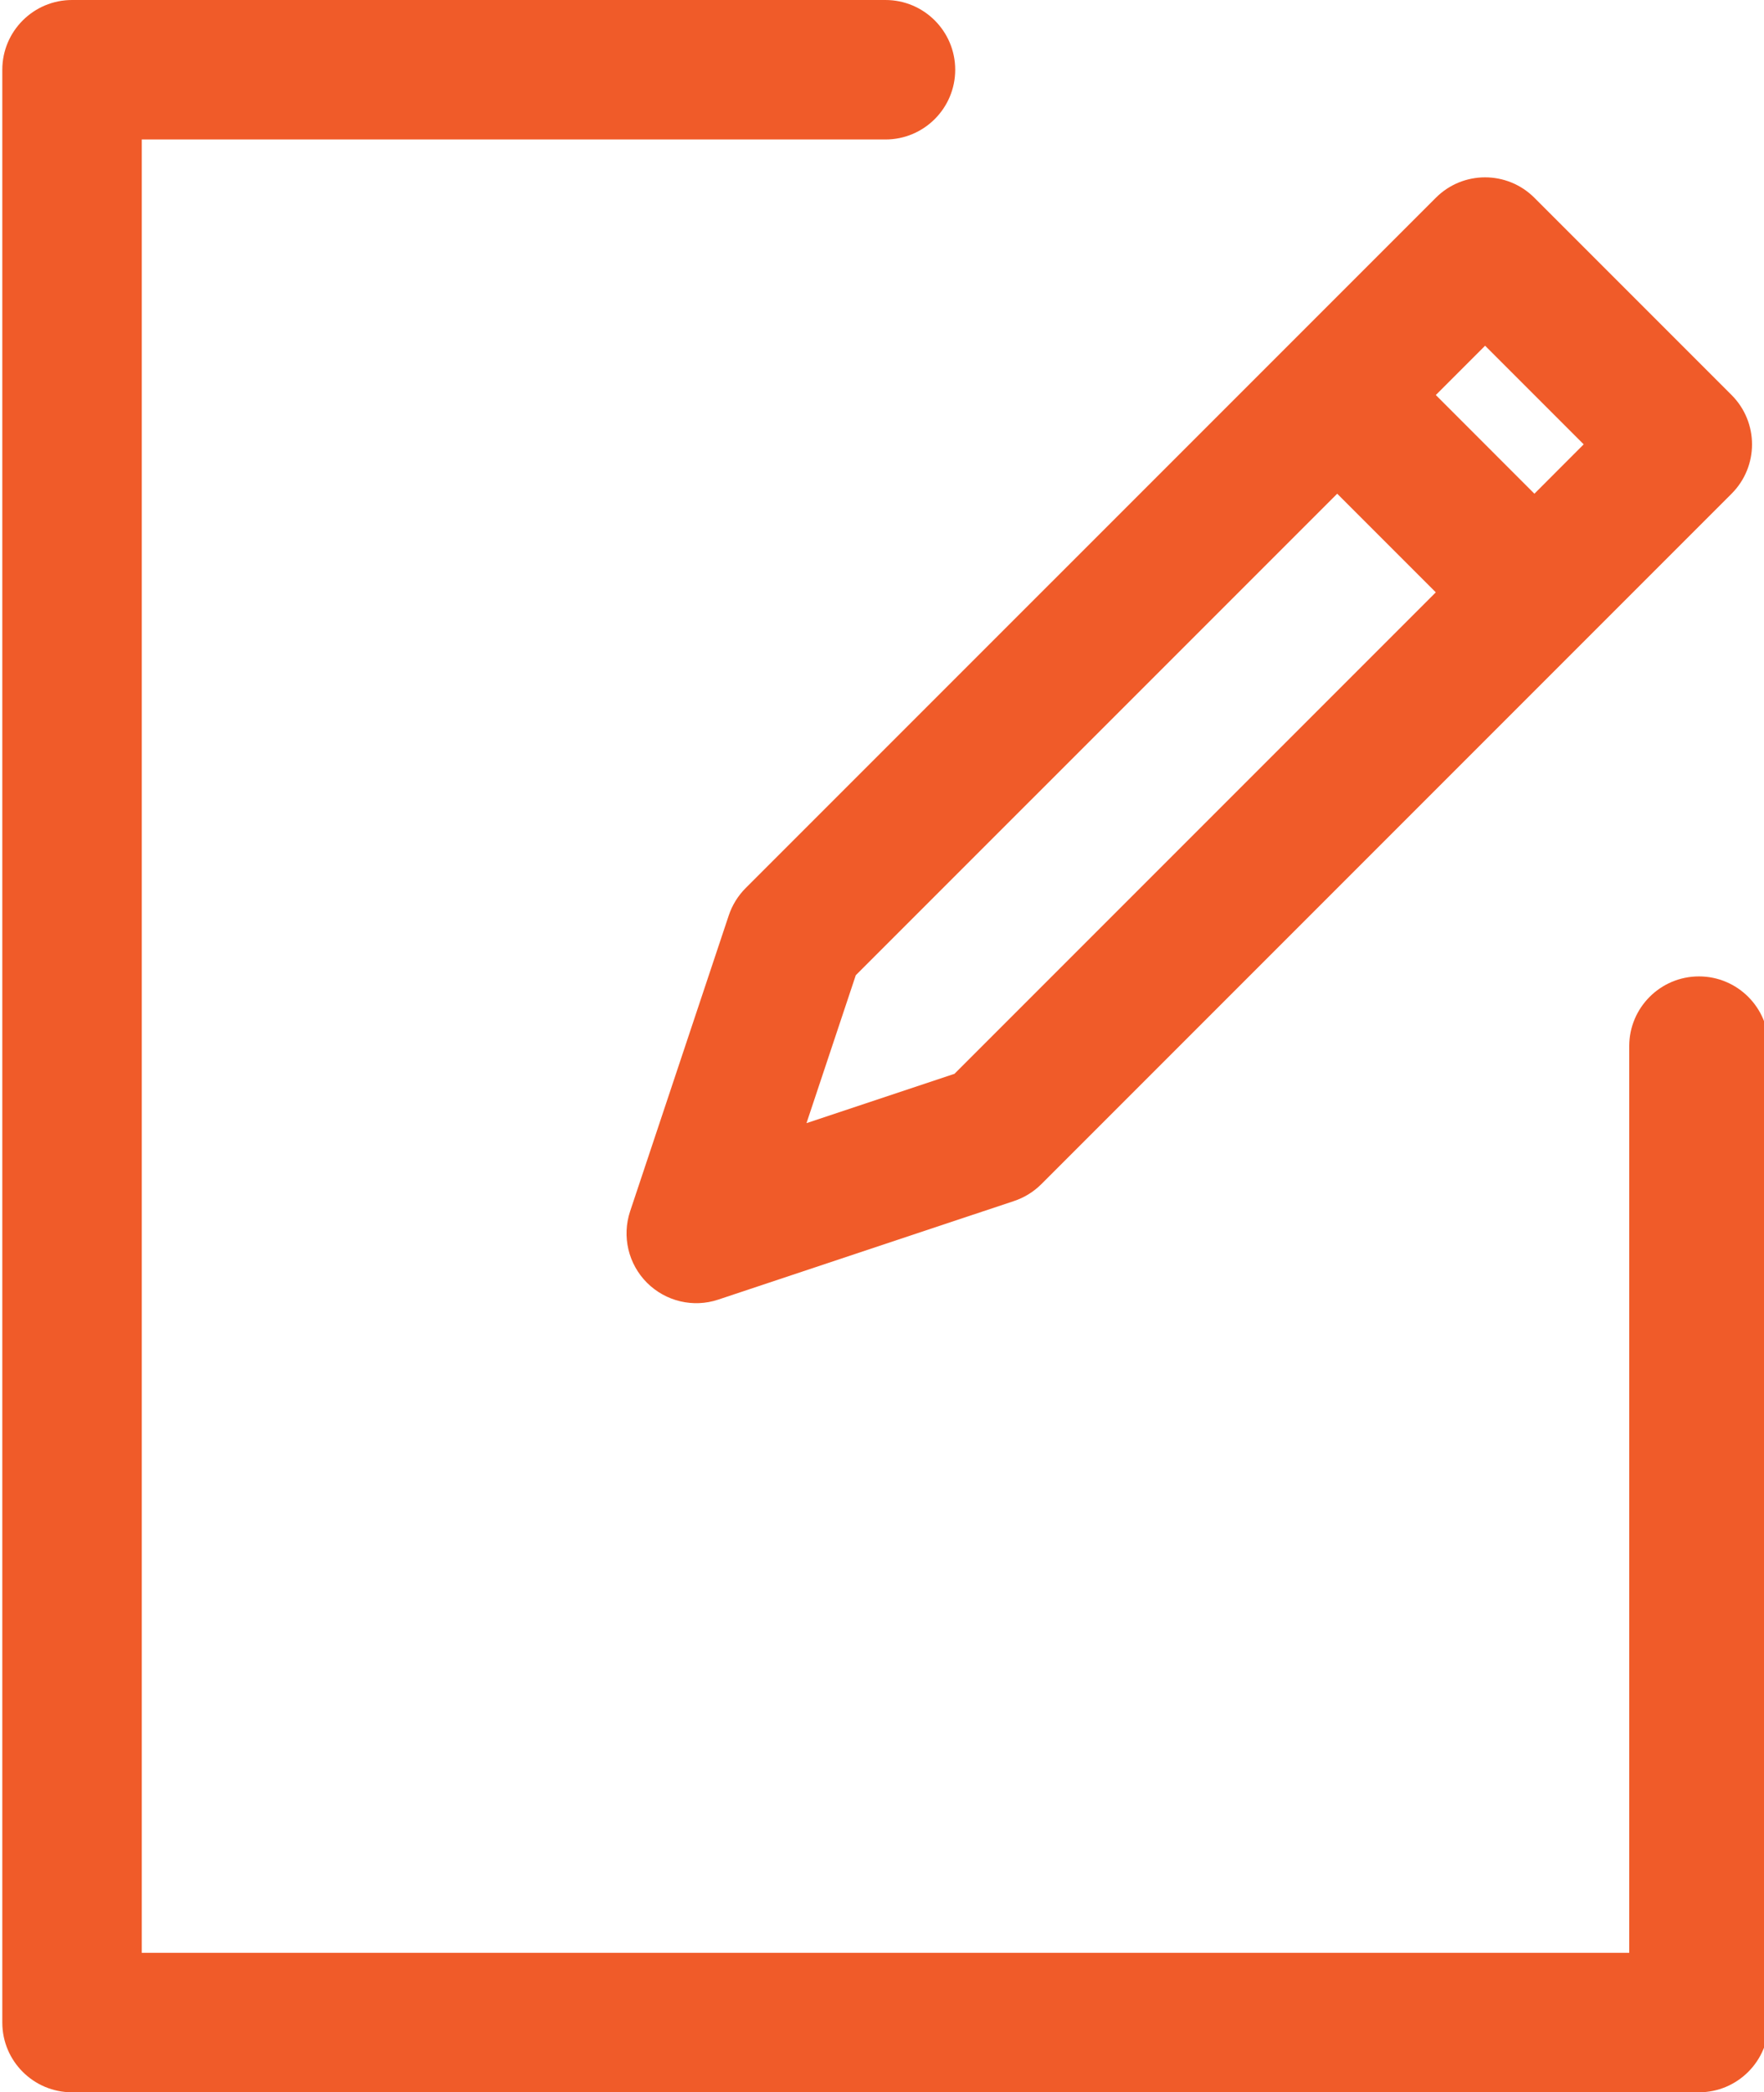<?xml version="1.0" encoding="UTF-8" standalone="no"?><svg xmlns="http://www.w3.org/2000/svg" xmlns:xlink="http://www.w3.org/1999/xlink" clip-rule="evenodd" fill="#f05b29" fill-rule="evenodd" height="30" preserveAspectRatio="xMidYMid meet" stroke-linejoin="round" stroke-miterlimit="2" version="1" viewBox="3.3 1.0 25.3 30.0" width="25.3" zoomAndPan="magnify"><g id="change1_1"><path d="M16,1l-11.667,0c-0.552,0 -1,0.448 -1,1l0,28c0,0.552 0.448,1 1,1l23.334,0c0.552,0 1,-0.448 1,-1l-0,-14c-0,-0.552 -0.448,-1 -1,-1c-0.552,-0 -1,0.448 -1,1l-0,13c-0,0 -21.334,0 -21.334,0c0,0 0,-26 0,-26c0,0 10.667,0 10.667,0c0.552,0 1,-0.448 1,-1c0,-0.552 -0.448,-1 -1,-1Zm12.135,7.079c0.391,-0.391 0.391,-1.024 0,-1.415l-2.828,-2.828c-0.391,-0.391 -1.024,-0.391 -1.414,-0l-9.9,9.899c-0.109,0.11 -0.192,0.244 -0.241,0.391l-1.415,4.243c-0.119,0.359 -0.026,0.755 0.242,1.023c0.268,0.268 0.664,0.362 1.023,0.242l4.243,-1.414c0.147,-0.049 0.281,-0.132 0.391,-0.242l9.899,-9.899Zm-5.656,-0l1.414,1.414l-6.904,6.904c-0,-0 -2.122,0.707 -2.122,0.707c0,0 0.707,-2.121 0.707,-2.121l6.905,-6.904Zm1.414,-1.415l0.707,-0.707l1.414,1.414l-0.707,0.708l-1.414,-1.415Z"/></g></svg>